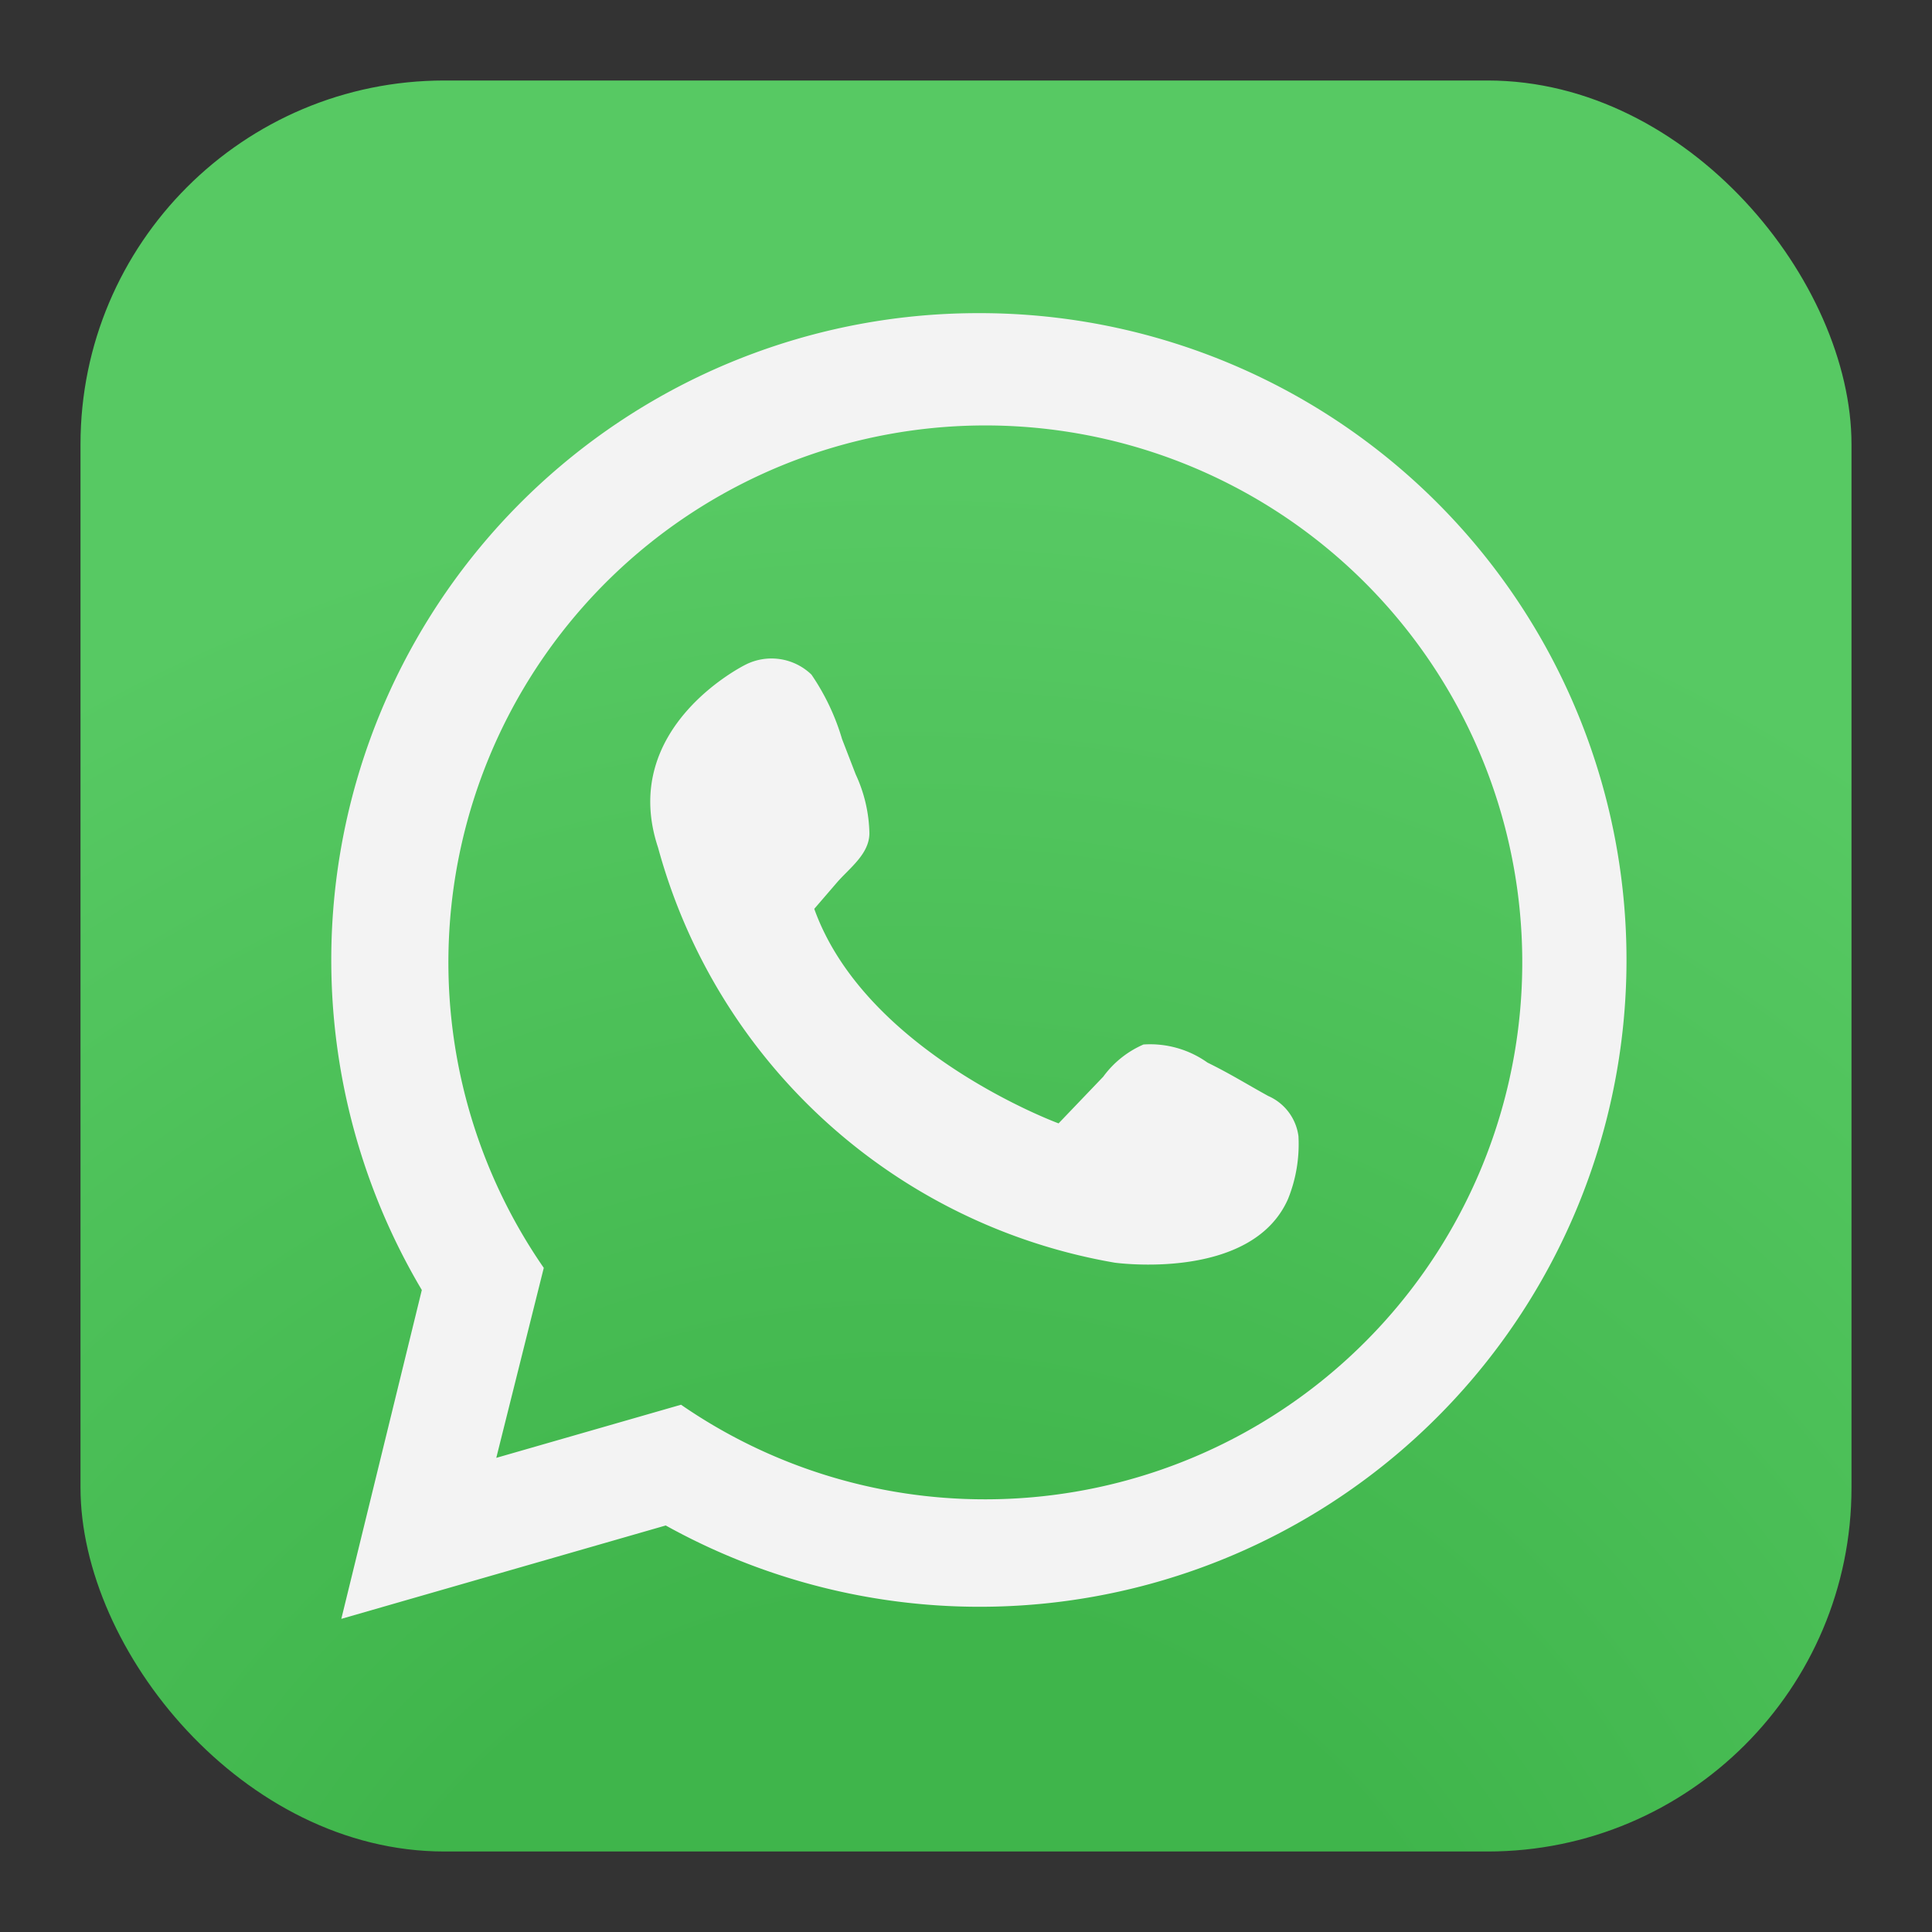 <svg xmlns="http://www.w3.org/2000/svg" viewBox="0 0 48 48" id="whatsapp">
  <rect x="0" y="0" width="48" height="48" fill="#333333" stroke="none"/>
  <defs>
    <radialGradient id="a" cx="-9.02" cy="53.28" r="67.96" gradientTransform="matrix(.83 0 0 .83 30.03 10.48)" gradientUnits="userSpaceOnUse">
      <stop offset=".26" stop-color="#3fb54b" class="stopColor36b649 svgShape"></stop>
      <stop offset=".76" stop-color="#57c963" class="stopColor57c965 svgShape"></stop>
    </radialGradient>
    <linearGradient id="b" x1="24.3" x2="24.3" y1="7.78" y2="40.22" gradientUnits="userSpaceOnUse">
      <stop offset="0" stop-color="#f3f3f3" class="stopColorffffff svgShape"></stop>
      <stop offset="1" stop-color="#f3f3f3" class="stopColorffffff svgShape"></stop>
    </linearGradient>
  </defs>
  <rect width="44" height="44" x="2" y="2" fill="url(#a)" rx="9.04"></rect>
  <path fill="url(#b)" d="M24.3,7.78A16.07,16.07,0,0,0,10.48,32.05l-2,8.17,8.06-2.32A16.07,16.07,0,1,0,24.3,7.78Zm.18,29.47a13.28,13.28,0,0,1-7.56-2.35l-4.59,1.32,1.18-4.72a13.34,13.34,0,1,1,11,5.75Zm1.82-9.34,1.11-1.16a2.44,2.44,0,0,1,1-.8A2.46,2.46,0,0,1,30,26.4c.57.28,1,.55,1.51.83a1.27,1.27,0,0,1,.75,1A3.64,3.64,0,0,1,32,29.79c-.91,2.06-4.31,1.58-4.31,1.58A14.27,14.27,0,0,1,16.35,21.06c-1-3,2.18-4.55,2.18-4.55a1.43,1.43,0,0,1,1.63.25,5.67,5.67,0,0,1,.76,1.6l.34.88a3.63,3.63,0,0,1,.34,1.46c0,.52-.5.87-.81,1.23s-.37.43-.56.65C21.51,26.15,26.3,27.91,26.3,27.91Z"></path>
</svg>
